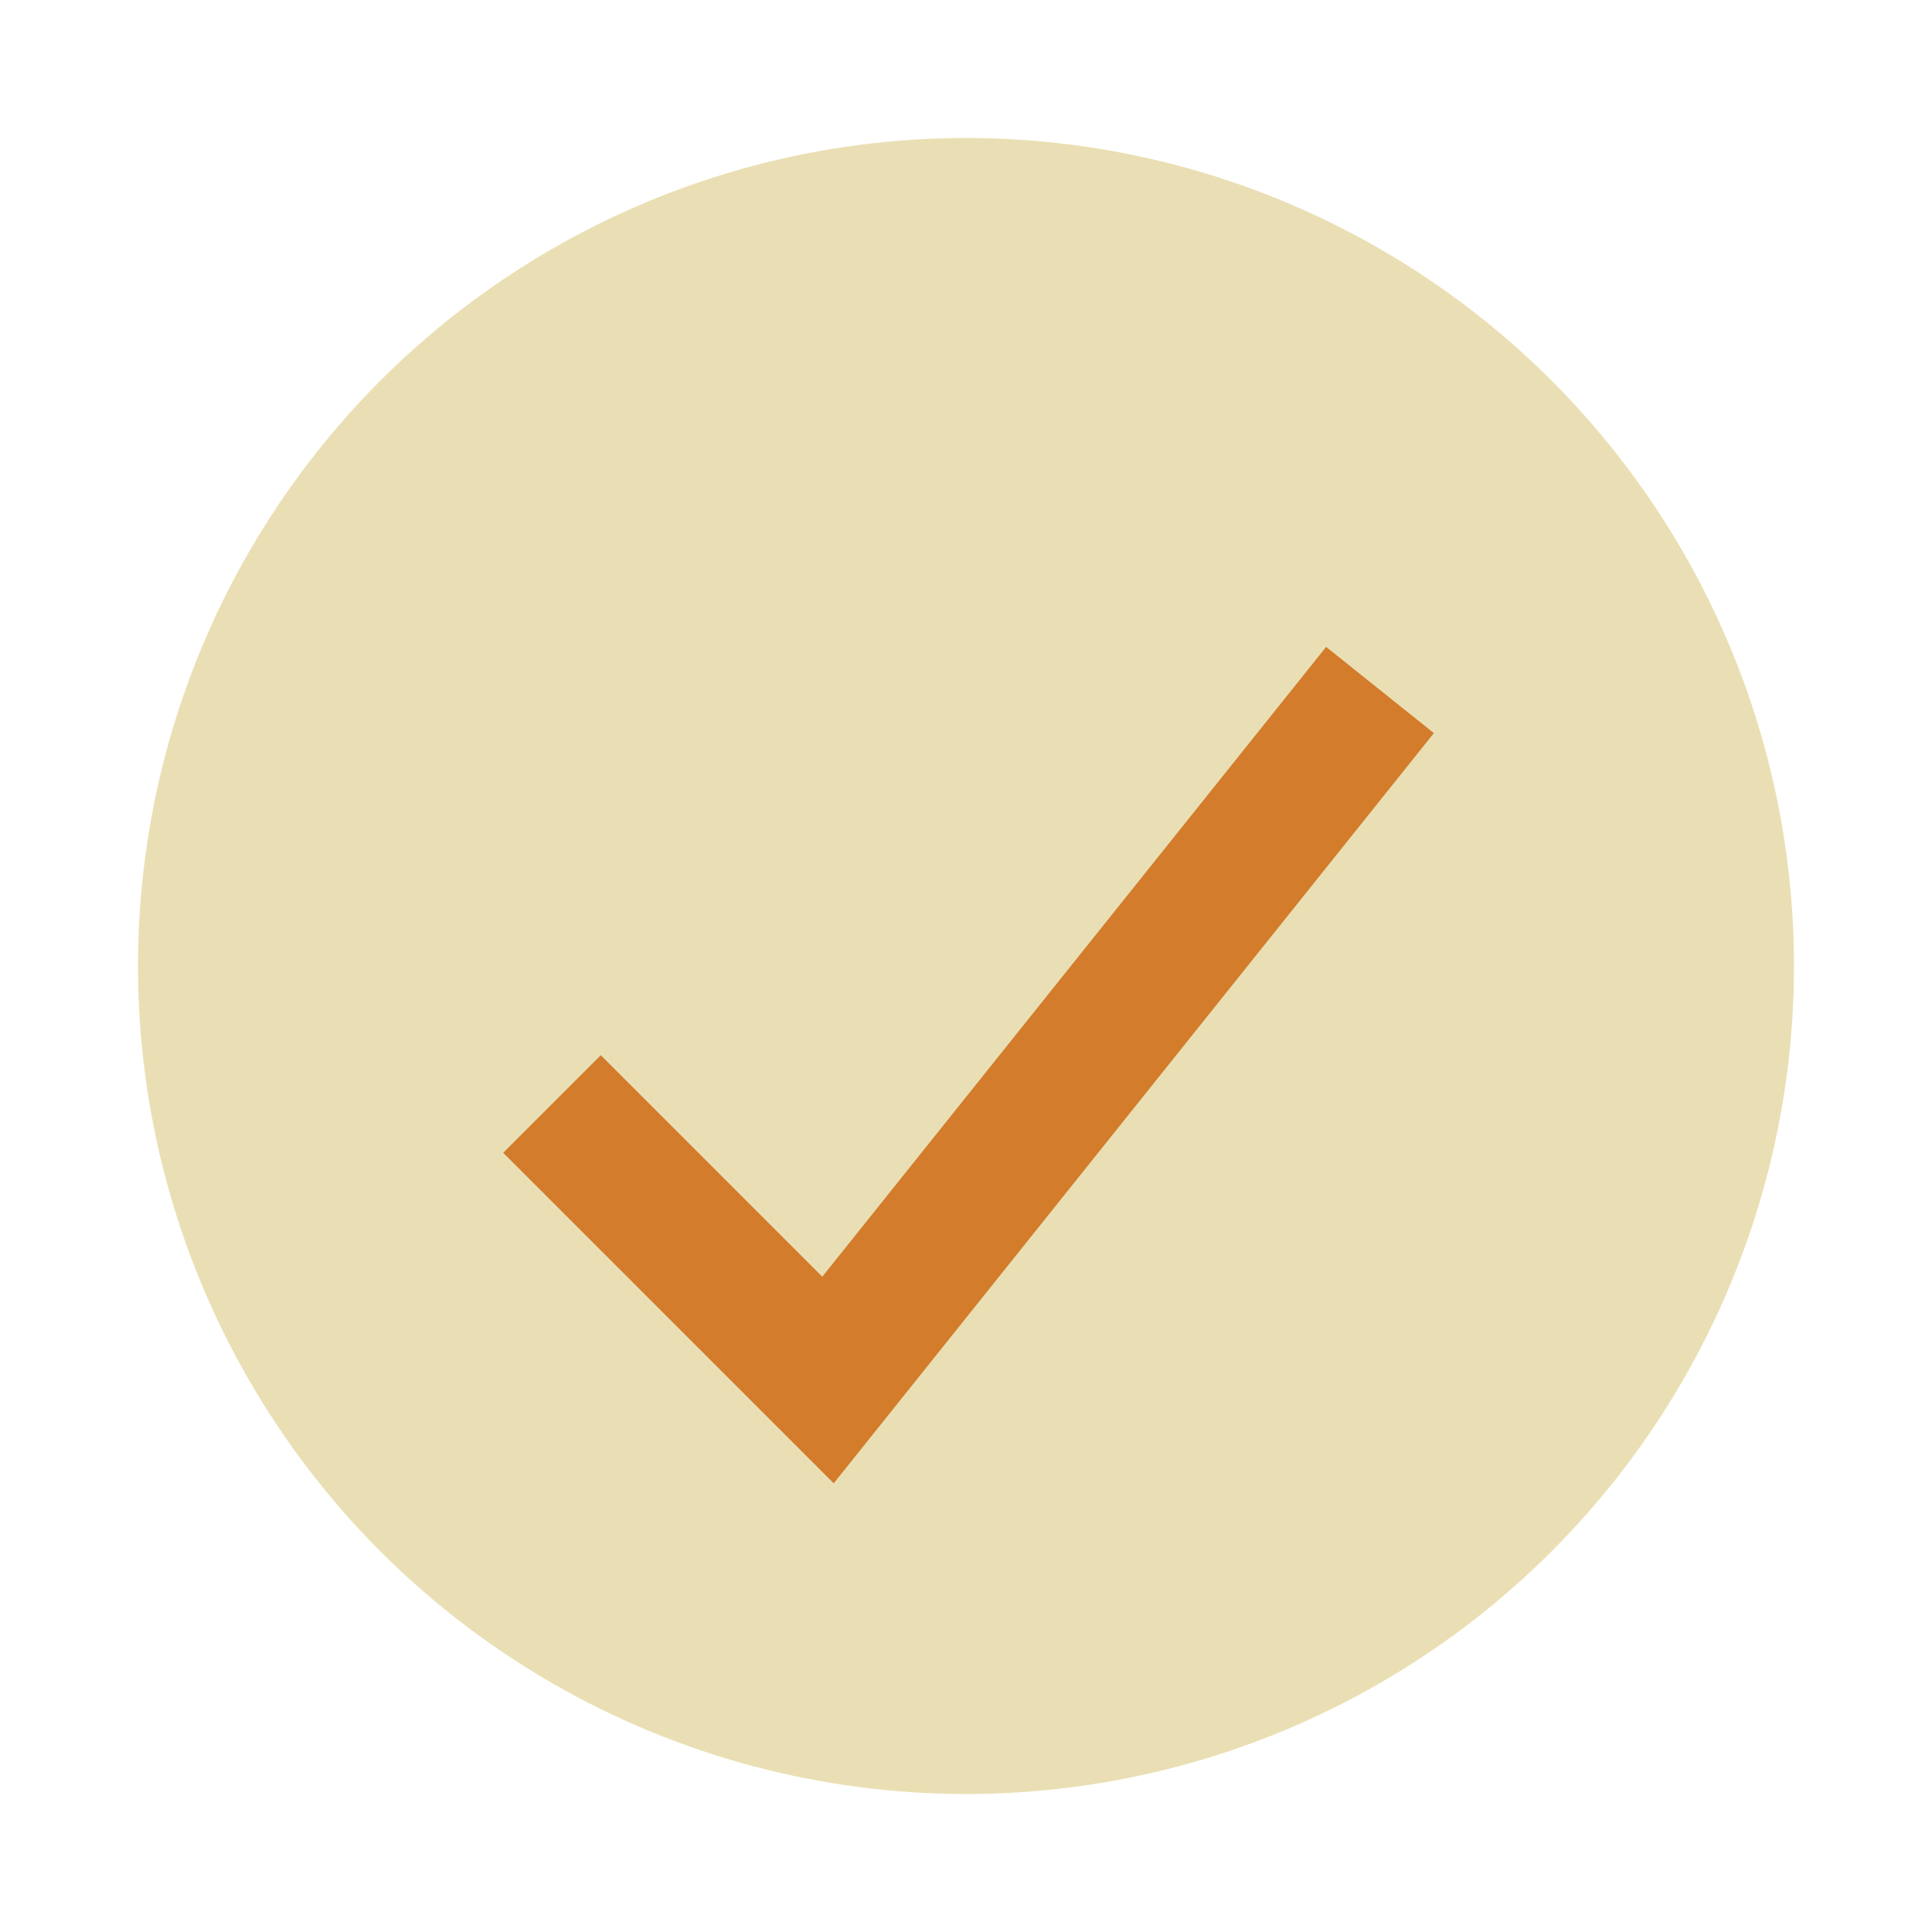<?xml version="1.0" encoding="UTF-8"?>
<svg xmlns="http://www.w3.org/2000/svg" width="28" height="28" viewBox="0 0 28 28"><circle cx="14" cy="14" r="12" fill="#EADFB4"/><path d="M8 16l4 4 8-10" stroke="#D27C2C" stroke-width="2" fill="none"/></svg>